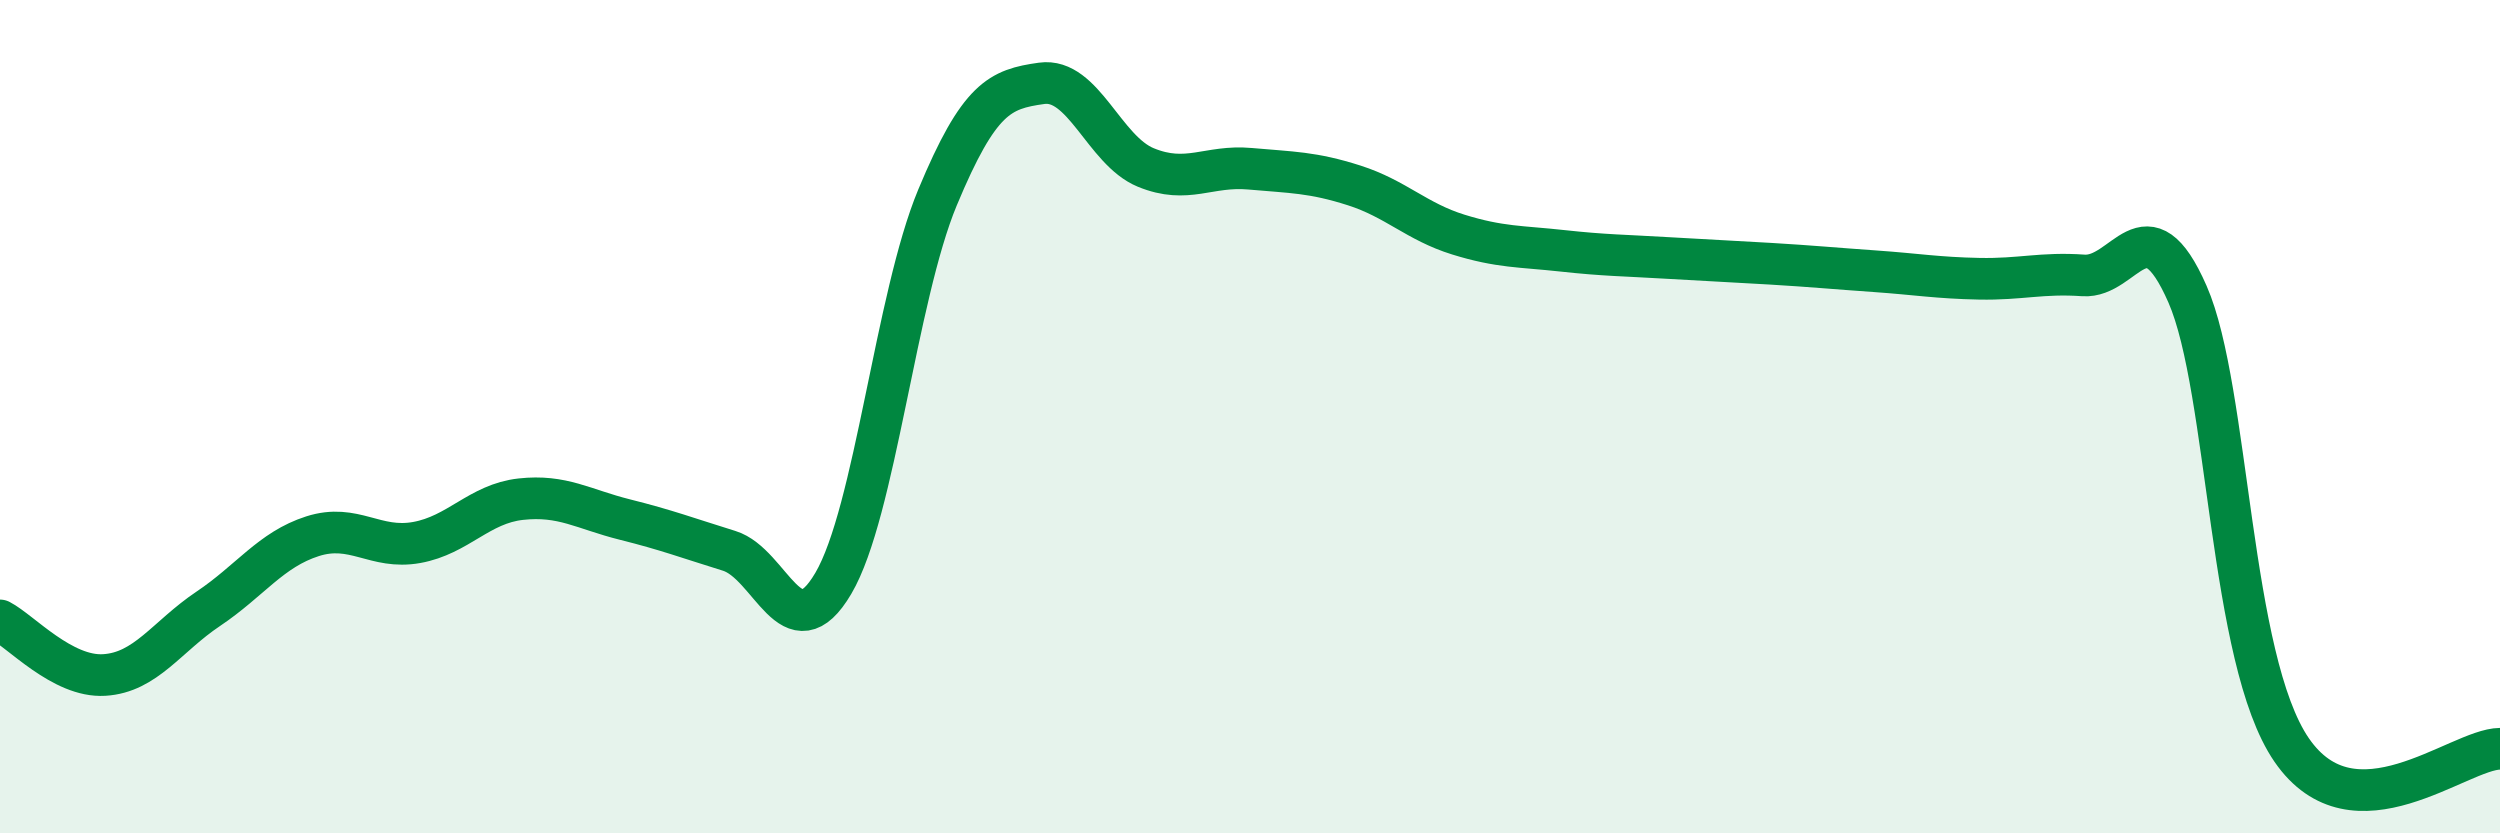 
    <svg width="60" height="20" viewBox="0 0 60 20" xmlns="http://www.w3.org/2000/svg">
      <path
        d="M 0,14.89 C 0.5,15.15 1.5,16.26 2.5,16.2 C 3.5,16.14 4,15.28 5,14.61 C 6,13.94 6.5,13.19 7.5,12.87 C 8.5,12.55 9,13.2 10,13.02 C 11,12.84 11.5,12.09 12.5,11.98 C 13.5,11.87 14,12.22 15,12.47 C 16,12.72 16.5,12.91 17.5,13.22 C 18.5,13.53 19,15.7 20,14 C 21,12.3 21.5,7.14 22.5,4.74 C 23.5,2.34 24,2.14 25,2 C 26,1.86 26.5,3.61 27.5,4.02 C 28.5,4.43 29,3.96 30,4.05 C 31,4.14 31.5,4.13 32.5,4.45 C 33.5,4.77 34,5.32 35,5.63 C 36,5.94 36.5,5.91 37.5,6.02 C 38.5,6.13 39,6.13 40,6.19 C 41,6.25 41.5,6.27 42.5,6.33 C 43.5,6.39 44,6.44 45,6.51 C 46,6.58 46.5,6.67 47.5,6.69 C 48.5,6.71 49,6.54 50,6.61 C 51,6.68 51.5,4.78 52.5,7.06 C 53.5,9.34 53.5,15.82 55,18 C 56.5,20.18 59,17.98 60,17.97L60 20L0 20Z"
        fill="#008740"
        opacity="0.1"
        stroke-linecap="round"
        stroke-linejoin="round"
      />
      <path
        d="M 0,14.89 C 0.5,15.15 1.5,16.26 2.5,16.2 C 3.5,16.14 4,15.28 5,14.61 C 6,13.94 6.5,13.19 7.5,12.87 C 8.5,12.55 9,13.2 10,13.02 C 11,12.84 11.5,12.09 12.5,11.98 C 13.5,11.87 14,12.22 15,12.47 C 16,12.72 16.5,12.91 17.5,13.22 C 18.5,13.53 19,15.7 20,14 C 21,12.3 21.5,7.14 22.5,4.74 C 23.5,2.34 24,2.14 25,2 C 26,1.86 26.5,3.61 27.5,4.02 C 28.5,4.43 29,3.96 30,4.05 C 31,4.14 31.5,4.13 32.5,4.45 C 33.5,4.77 34,5.32 35,5.63 C 36,5.94 36.5,5.91 37.5,6.02 C 38.5,6.13 39,6.13 40,6.19 C 41,6.25 41.5,6.27 42.5,6.33 C 43.5,6.39 44,6.44 45,6.51 C 46,6.58 46.5,6.67 47.5,6.69 C 48.5,6.71 49,6.54 50,6.61 C 51,6.68 51.5,4.78 52.5,7.06 C 53.5,9.34 53.5,15.82 55,18 C 56.5,20.18 59,17.98 60,17.97"
        stroke="#008740"
        stroke-width="1"
        fill="none"
        stroke-linecap="round"
        stroke-linejoin="round"
      />
    </svg>
  